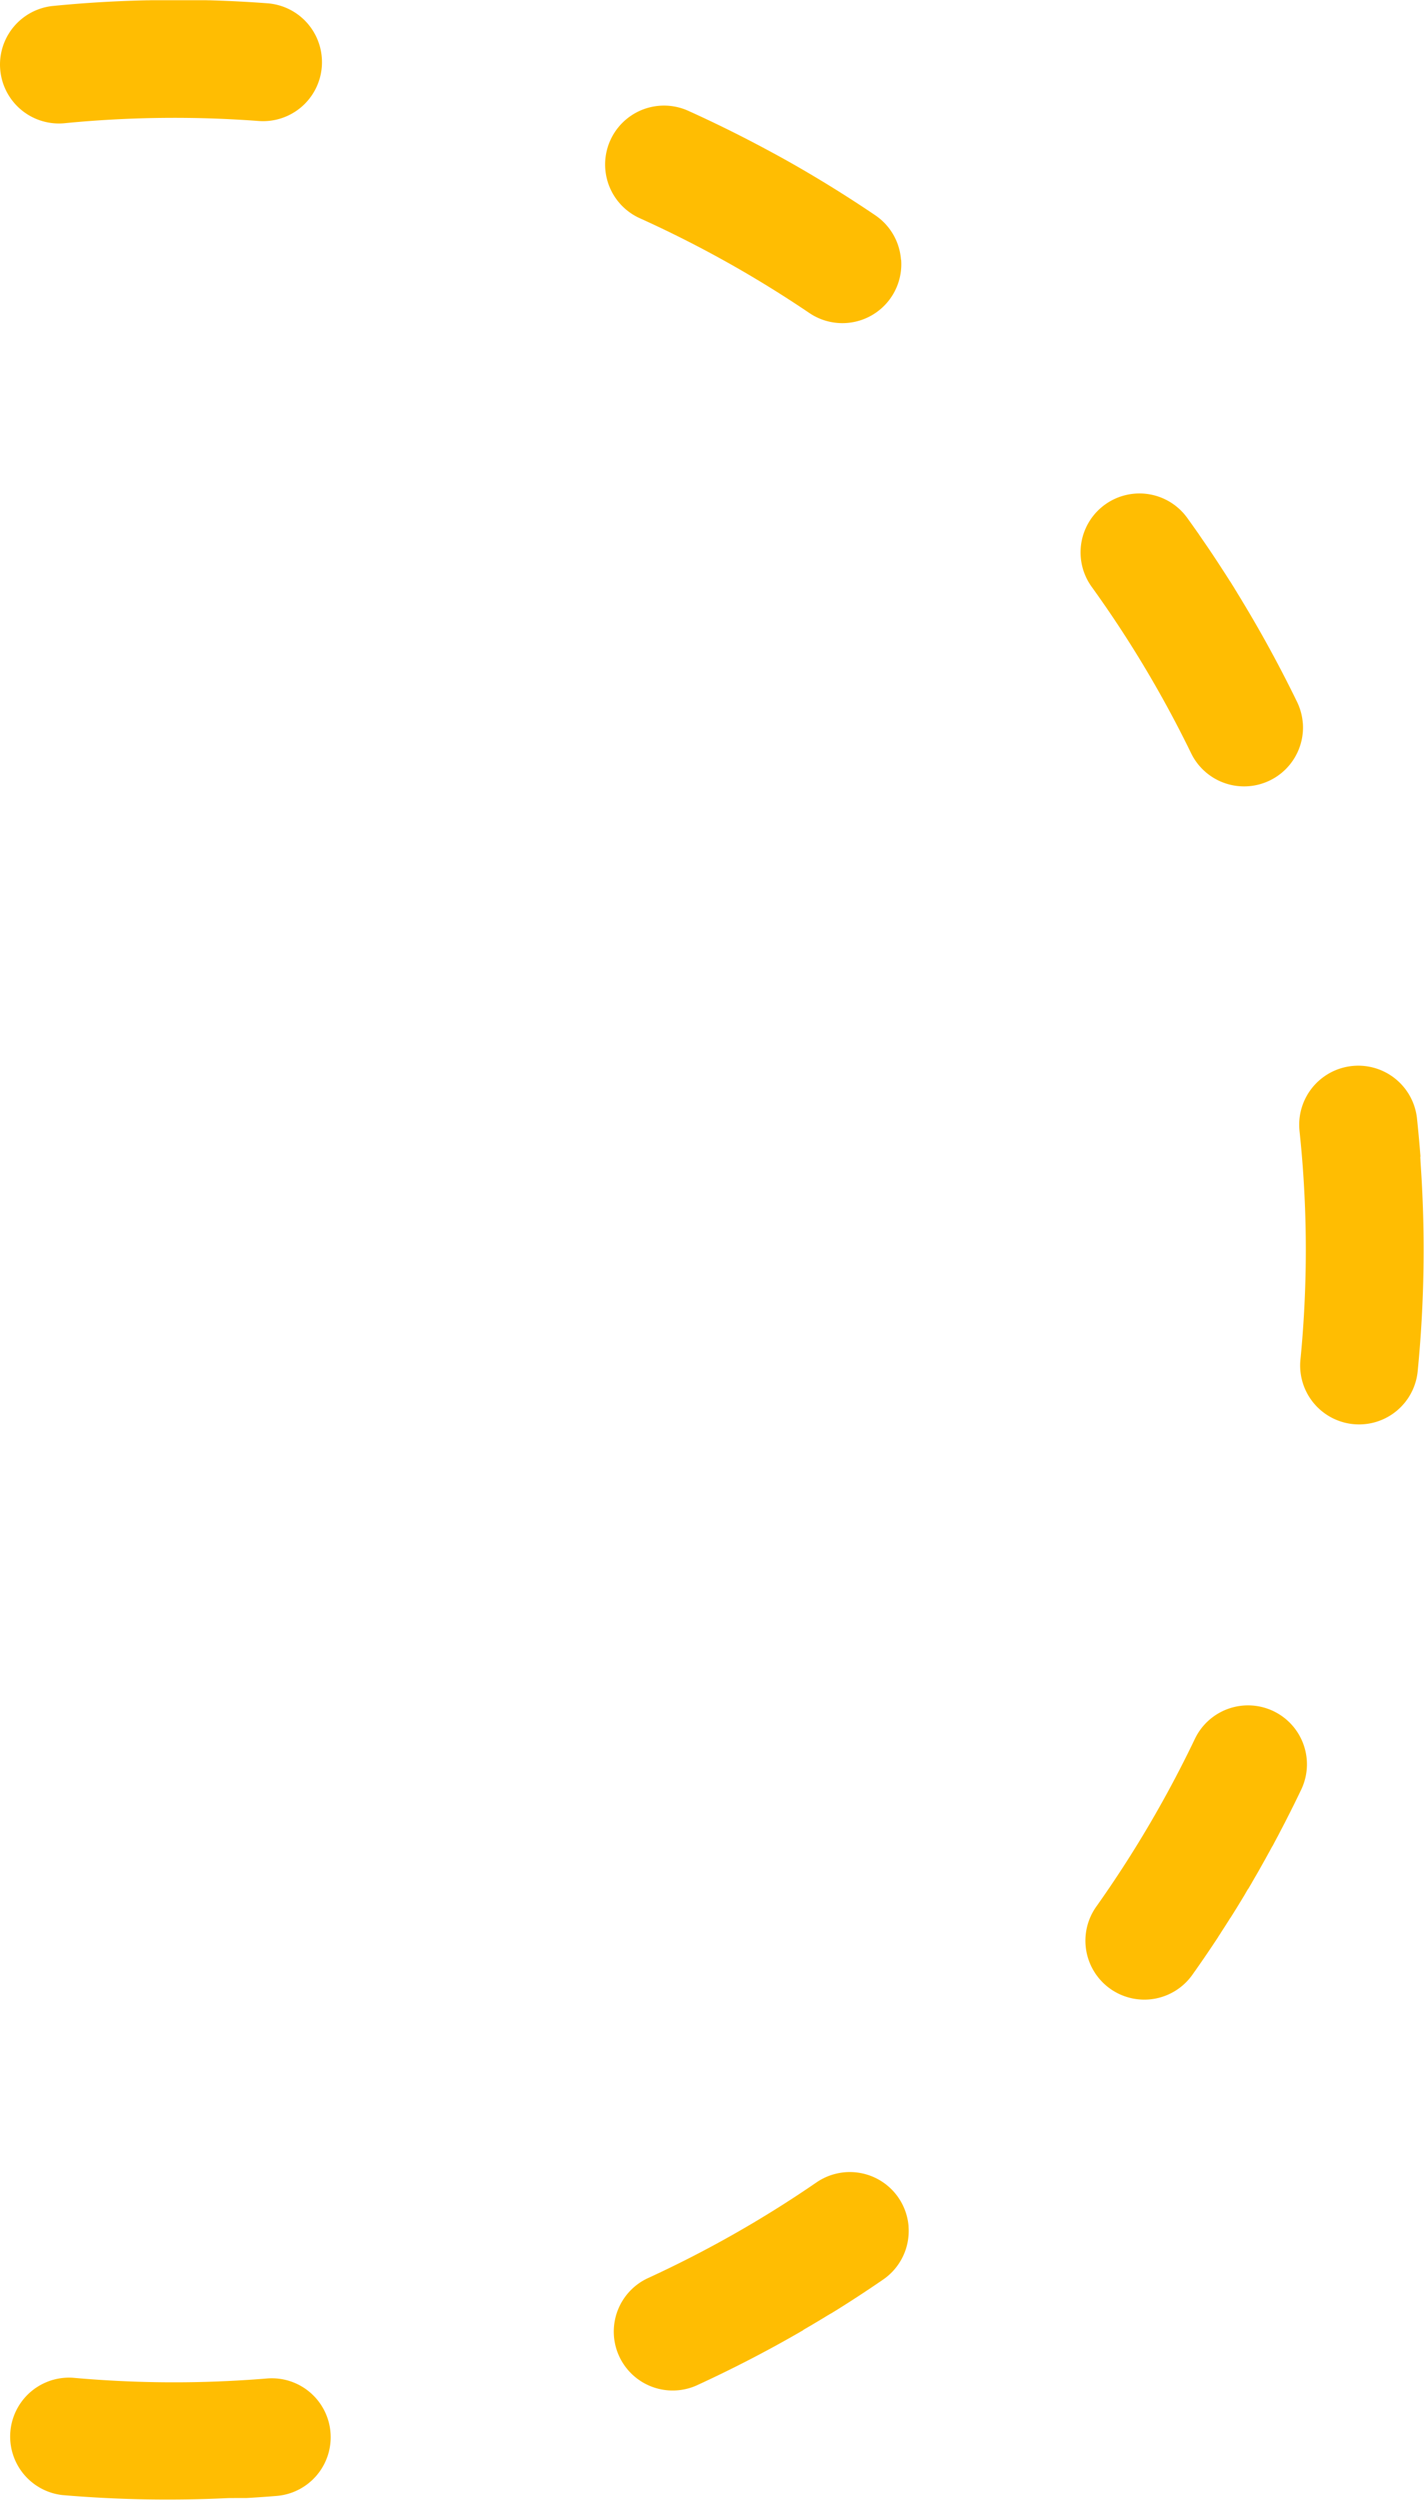 <svg xmlns="http://www.w3.org/2000/svg" width="167.844" height="294.619" viewBox="0 0 167.844 294.619">
  <path id="Path_2965" data-name="Path 2965" d="M87.231,154.027a6.914,6.914,0,0,1-3.5-.656c-.318-.152-.639-.307-.955-.461h0l-.082-.04h0l-.081-.039,0,0c-.418-.2-.83-.408-1.245-.616h0l-.079-.04-.005,0-.079-.041h0l-.082-.041h0q-.539-.272-1.075-.546h0l-.079-.041-.006,0-.079-.041,0,0-.08-.041h0c-.385-.2-.764-.4-1.148-.6l-.006,0-.078-.041,0,0-.079-.042,0,0-.08-.042h0l-.082-.043h0c-.328-.174-.651-.347-.979-.523l-.005,0-.078-.042,0,0-.078-.042-.005,0-.078-.042,0,0L77,149.935l0,0c-.382-.207-.757-.412-1.136-.623l0,0-.078-.043,0,0-.077-.043-.005,0-.078-.044h0q-.526-.293-1.05-.59l0,0-.078-.044,0,0-.075-.043-.007,0-.076-.043,0,0-.078-.044,0,0-.079-.044h0c-.269-.154-.534-.307-.8-.462l0,0-.075-.044-.006,0L73.2,147.8l-.008,0-.072-.041-.011-.007-.071-.041-.009-.006-.072-.042-.009-.005-.073-.043-.006,0-.074-.044-.007,0-.634-.373,0,0-.075-.044-.005,0L72,147.092l-.01-.006-.07-.042-.01-.006-.067-.04-.017-.01-.064-.038-.016-.009-.065-.039-.015-.009-.066-.039-.015-.009-.066-.039L71.5,146.8l-.067-.04-.009-.005-.072-.044-.006,0-.472-.285h0l-.069-.043-.012-.007-.064-.039-.018-.01-.062-.038-.018-.011-.06-.036-.022-.014-.059-.036-.022-.014-.056-.035-.026-.015-.055-.034-.026-.015-.056-.034-.026-.015-.056-.035-.022-.014-.058-.036-.021-.013-.061-.037-.016-.01-.064-.039-.013-.008-.284-.175-.023-.015-.054-.033-.026-.016-.05-.032-.033-.02-.048-.031-.032-.02-.048-.03-.034-.021-.048-.03-.031-.02-.048-.03-.035-.022-.045-.028-.038-.023-.042-.026-.041-.026-.04-.026-.039-.025-.043-.026-.039-.025-.042-.026-.041-.026-.039-.025-.045-.028L68.589,145l-.045-.029-.036-.022-.163-.1-.009-.006-.072-.046-.021-.012-.061-.039-.026-.016-.056-.036-.025-.016-.056-.036-.027-.017-.055-.034-.027-.018-.054-.034-.029-.019-.053-.034-.026-.017-.056-.036-.026-.017-.056-.036-.025-.015-.057-.037-.025-.016-.061-.04-.018-.011-.068-.044-.014-.009q-.247-.159-.493-.32l-.005,0-.078-.05-.005,0-.076-.05-.009-.006-.073-.048-.009-.006-.072-.047-.011-.007-.073-.049-.007,0-.076-.05-.006,0-.079-.051,0,0q-2.189-1.44-4.328-2.959a6.943,6.943,0,1,1,8.039-11.322A134.558,134.558,0,0,0,89.714,140.84a6.944,6.944,0,0,1-2.483,13.187m-54.983-46.94A6.94,6.94,0,0,1,26,104.1q-1.825-2.653-3.543-5.4v0l-.05-.08,0,0-.049-.079,0-.005-.049-.079,0,0-.05-.079,0,0-.049-.079,0-.005-.049-.079,0,0-.05-.08,0,0-.049-.078,0-.006-.049-.079,0-.005c-.015-.026-.032-.051-.047-.078l0-.006c-.016-.026-.032-.052-.048-.078l0-.006c-.015-.026-.031-.05-.047-.075l-.005-.009-.046-.076-.005-.008-.046-.077,0-.007c-.017-.026-.033-.054-.05-.08l0,0-.049-.082,0,0q-.154-.251-.306-.5l-.011-.018c-.013-.022-.026-.044-.039-.065s-.012-.021-.019-.032l-.031-.051-.024-.04-.026-.043-.028-.046-.021-.036-.031-.052-.019-.031-.031-.053-.019-.031-.032-.054-.017-.029-.034-.056-.015-.026-.035-.058-.014-.025-.035-.058-.015-.026c-.01-.017-.026-.043-.037-.06l-.013-.023-.036-.06-.014-.023-.036-.061-.014-.023-.036-.06-.014-.024-.036-.061-.014-.022c-.012-.021-.024-.042-.036-.062l-.012-.021-.039-.065-.01-.017-.039-.067-.009-.017-.039-.068-.009-.015-.04-.069-.008-.014-.043-.073-.005-.009-.043-.074-.006-.009-.043-.075-.005-.008-.043-.075-.005-.008-.045-.078,0,0-.046-.08,0,0L20,94.62v0l-.047-.081,0,0q-3.483-6.01-6.432-12.427a6.943,6.943,0,0,1,12.626-5.778,133.33,133.33,0,0,0,11.295,19.9,6.945,6.945,0,0,1-5.191,10.859M7.941,38.958A6.943,6.943,0,0,1,.5,32.623C.42,31.64.349,30.663.288,29.68v0c-.008-.132-.015-.259-.024-.391v-.009c0-.033,0-.065-.006-.1v-.015c0-.038,0-.068-.006-.107v0l0-.05,0-.031c0-.024,0-.05,0-.074s0-.021,0-.032,0-.044,0-.068l0-.041,0-.042c0-.021,0-.043,0-.063s0-.027,0-.042,0-.044,0-.067,0-.022,0-.032l0-.055,0-.041c0-.021,0-.04,0-.061s0-.018,0-.032,0-.049,0-.072,0-.024,0-.033c0-.025,0-.049,0-.073v-.025c0-.022,0-.044,0-.067l0-.028c0-.024,0-.048,0-.072,0-.005,0-.021,0-.026,0-.026,0-.052,0-.078l0-.025c0-.027,0-.055,0-.081v-.014c0-.029,0-.058,0-.087v0l-.005-.089v-.015c0-.029,0-.057,0-.085v-.017c0-.029,0-.058,0-.087v-.009c0-.031,0-.062,0-.092h0c0-.032,0-.062,0-.094v-.009c0-.03,0-.06,0-.091v-.01c0-.031,0-.062,0-.093v0l-.013-.3h0A146.125,146.125,0,0,1,.6,7.339,6.943,6.943,0,0,1,14.425,8.59a132.577,132.577,0,0,0-.086,22.871,6.943,6.943,0,0,1-6.345,7.493l-.053,0m279.871-1.023a7.1,7.1,0,0,1-1.052,0,6.944,6.944,0,0,1-6.4-7.445A132.669,132.669,0,0,0,280.1,7.621,6.944,6.944,0,0,1,286.332.034l.159-.014a6.943,6.943,0,0,1,7.429,6.245q.528,5.366.656,10.71v0c0,.131.007.26.009.391v.007c0,.032,0,.063,0,.094,0,.005,0,0,0,0,0,.1,0,.194.006.291v.006c0,.032,0,.062,0,.094v.005c0,.1,0,.192,0,.288v.01c0,.03,0,.061,0,.09v.009c0,.032,0,.062,0,.093v0c0,.031,0,.061,0,.092v.007c0,.029,0,.057,0,.087v.017c0,.028,0,.056,0,.085v.015c0,.029,0,.058,0,.087v.01c0,.029,0,.057,0,.085v.009c0,.027,0,.057,0,.085v.02c0,.027,0,.055,0,.082v.02c0,.027,0,.055,0,.083v.313c0,.028,0,.055,0,.084v.012c0,.026,0,.054,0,.079v.015c0,.027,0,.056,0,.083v.123c0,.027,0,.055,0,.082v.108c0,.026,0,.053,0,.079v.82c0,.023,0,.047,0,.07v.325c0,.022,0,.045,0,.067v.19c0,.014,0,.027,0,.041v.1c0,.021,0,.044,0,.065v.039c0,.015,0,.03,0,.045s0,.04,0,.059v.041c0,.024,0,.036,0,.059v.149c0,.014,0,.029,0,.044s0,.027,0,.042,0,.039,0,.062v.038c0,.019,0,.04,0,.059v.09c0,.02,0,.039,0,.059s0,.032,0,.045v.037c0,.024,0,.046,0,.069s0,.021,0,.032,0,.051,0,.074v.031c0,.019,0,.029,0,.048s0,.036,0,.053,0,.038,0,.051,0,.023,0,.034,0,.049,0,.072,0,.021,0,.031,0,.054,0,.077v.028l0,.049c0,.017,0,.033,0,.05s0,.037,0,.056v.026l0,.083v.021c0,.028,0,.063,0,.091v.015c0,.055,0,.1,0,.16v.02c0,.028,0,.059,0,.087v.021l0,.092v.014c0,.056,0,.106,0,.162v.013l0,.1v.012l-.008.275v0l0,.105v.009c0,.131-.008.257-.011.388v0q-.1,3.225-.343,6.43a6.945,6.945,0,0,1-6.392,6.389m-23.838,68.287a6.944,6.944,0,0,1-6.267-10.816,134.52,134.52,0,0,0,11.173-19.991,6.943,6.943,0,0,1,12.655,5.716q-2.115,4.681-4.55,9.209l-.046.085s0,0,0,0l-.044.084,0,.005-.138.254,0,0c-.014.026-.028.052-.042.078l-.008.015-.041.074-.008.014-.039.073c-.005.008-.005.009-.009.017l-.035.063-.01.019c-.012.023-.025.044-.036.067l-.01.019-.038.069-.01.021-.038.068-.011.022-.037.067-.01.019c-.011.02-.021.038-.032.058l-.014.025-.033.06-.015.028-.033.06-.017.032-.032.057-.019.034-.021.039-.028.05-.021.038-.027.05c-.007.013-.014.026-.021.038l-.021.038-.029.053-.022.039-.016.029-.035.063-.014.024-.039.07-.01.02c-.014.024-.03.053-.043.077l-.009.015-.026.044,0,.008-.048.085-.009.015-.044.078-.008.015-.046.081-.005.01c-.019.032-.033.057-.051.09l0,0q-2.713,4.81-5.781,9.413l0,0-.213.319-.005.008-.054.079-.008.013c-.015.023-.037.056-.054.079l-.005.009-.09.133-.01.014-.047.071-.017.024-.043.063-.016.023-.022.033a6.932,6.932,0,0,1-5.228,3.026m-54.6,47.366a6.944,6.944,0,0,1-3.56-13.169,133.033,133.033,0,0,0,19.634-11.738,6.943,6.943,0,0,1,8.134,11.254c-.516.373-1.033.74-1.556,1.108l0,0-.089.062,0,0-.138.1,0,0-.086.06-.009.007-.084.059-.006,0-.044.031-.006,0-.082.057-.015.01-.075.052-.014.01-.088.061h0l-.044.03-.013.009-.077.053-.013.009-.086.059h0l-.136.093-.014.01-.071.049-.022.015-.067.046-.02.014-.042.029-.016.01-.072.05-.019.014-.069.047a.154.154,0,0,0-.02.014l-.13.088-.022.015-.063.044-.026.017-.062.041-.026.019-.037.026-.051.034-.036.025-.03.02-.056.038-.03.021-.043.028-.044.031-.037.025-.031.02-.056.039-.031.02-.053.036-.033.022-.036.024-.053.036-.032.021-.039.026-.046.031-.038.026-.032.021-.052.035-.035.023-.052.035-.033.022-.037.024-.049.033-.037.025-.031.021-.057.038-.029.019-.055.036-.031.02-.044.029-.031.021-.055.036-.026.017-.061.039-.026.018-.053.035-.032.02-.044.029-.031.021-.056.038-.029.018-.059.039-.026.017-.051.033-.025.016-.056.037-.027.017-.06.039-.026.017-.062.04-.022.014-.055.036-.018.012-.065.042-.023.015-.063.041-.021.015-.061.038-.019.013-.059.038-.02.014-.063.041-.024.015-.064.042-.02.012-.057.038-.02.012-.064.042-.02.013-.066.042-.02.014-.068.044-.009.006-.067.043-.014.009-.069.044-.018.012-.068.043-.02.013-.061.039-.016.01-.066.042-.016.01-.068.044-.02.012-.068.044-.014.009-.065.041-.011.007-.072.045-.015.009-.072.045-.014.009-.072.046L226.1,145l-.068.043-.013.008-.071.045-.016.009-.072.045-.011.007-.072.045-.006,0-.075.047-.011.007-.073.047-.012.007-.076.048,0,0-.079.05,0,0-.077.048-.009.006-.077.048-.007,0-.16.1-.005,0-.078.049-.009.005-.078.048,0,0-.161.1-.007,0-.079.049,0,0-.244.15-.009.006-.079.049h0l-.166.1h0l-.081.05,0,0c-.111.068-.223.136-.335.2l0,0q-5.739,3.476-11.869,6.462a6.927,6.927,0,0,1-2.512.681m-51.08,13.841h-.005l-.1.008-.066.005-.031,0-.067.005-.029,0-.069.005-.027,0-.072.005-.024,0-.076.005-.02,0-.078.006h-.018l-.079.006h-.016l-.083.006h-.012l-.085.006h-.009l-.088.006h-.007l-.09.006h-.005a146.088,146.088,0,0,1-24.15-.371,6.943,6.943,0,0,1,1.383-13.817,132.681,132.681,0,0,0,22.87.26h.008c1.318-.1,2.651-.22,3.964-.359.071-.008.142-.015.213-.02A6.943,6.943,0,0,1,162.7,167.03q-2.207.233-4.41.4" transform="translate(0 294.619) rotate(-90)" fill="#ffbd02"/>
</svg>
